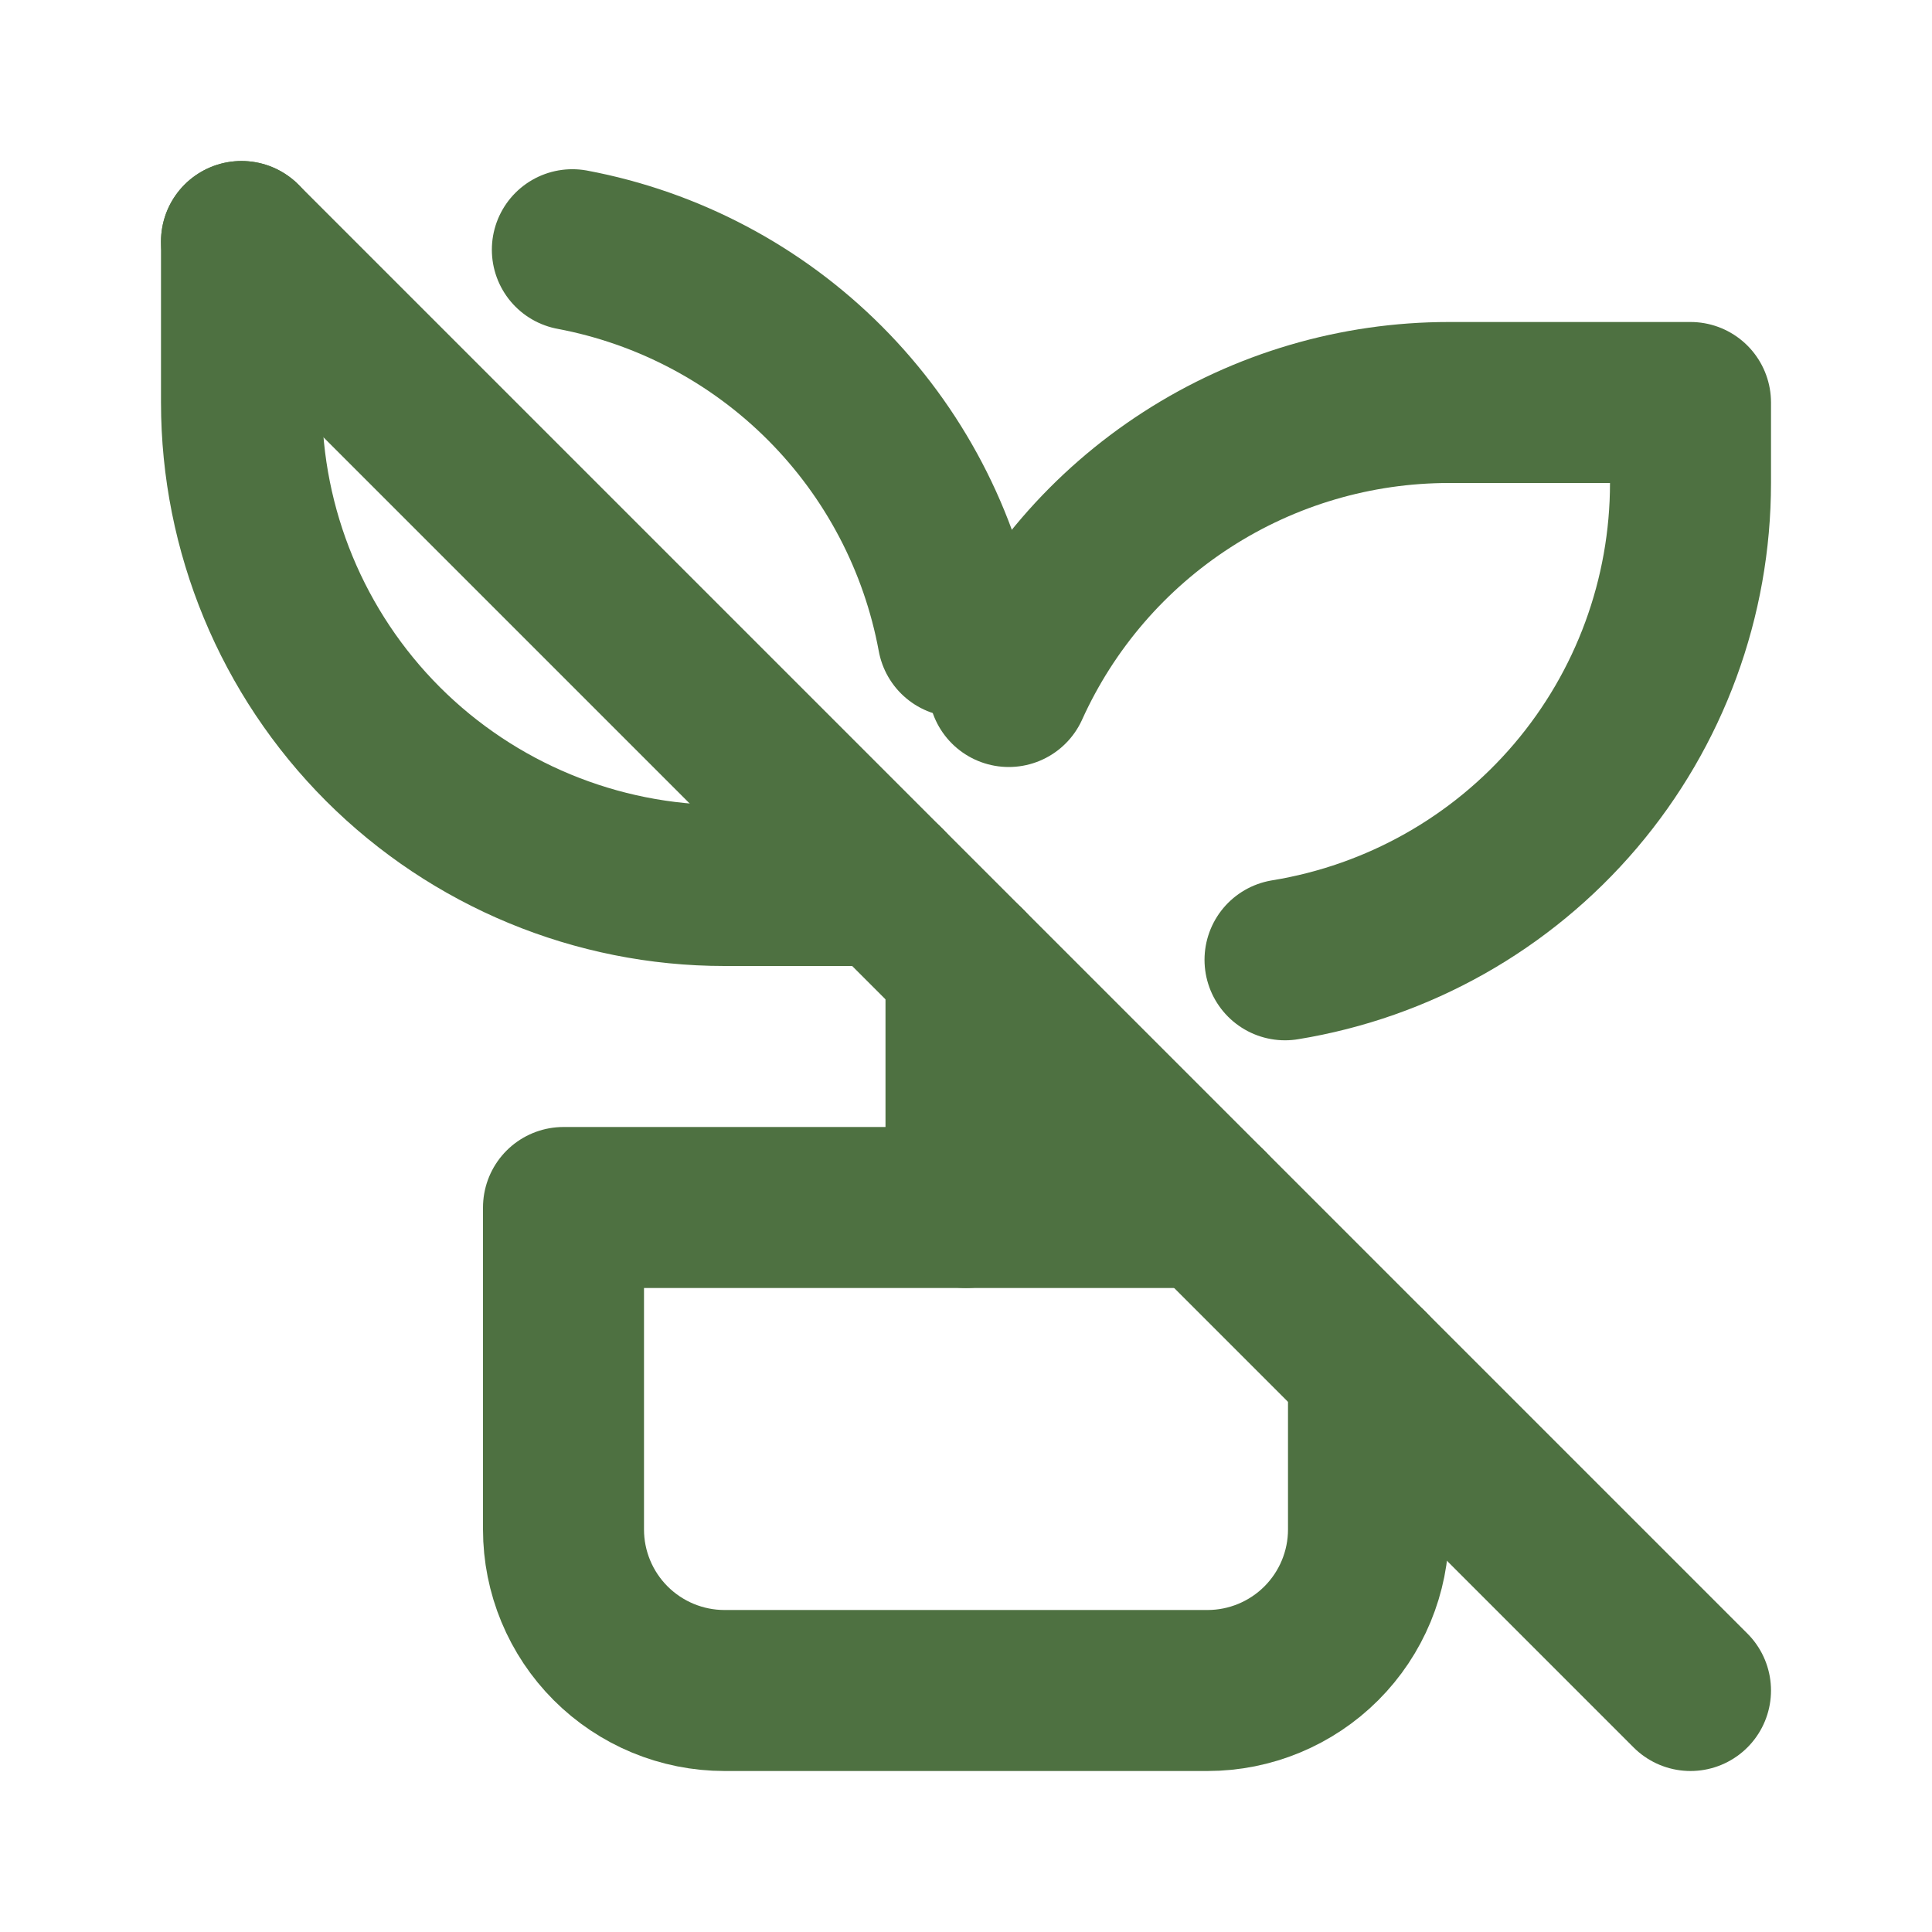 <svg width="24" height="24" viewBox="0 0 24 24" fill="none" xmlns="http://www.w3.org/2000/svg">
<path d="M17 17V19C17 19.53 16.789 20.039 16.414 20.414C16.039 20.789 15.53 21 15 21H9C8.47 21 7.961 20.789 7.586 20.414C7.211 20.039 7 19.53 7 19V15H15" stroke="#4E7141" stroke-width="2" stroke-linecap="round" stroke-linejoin="round"/>
<path d="M11.9 7.908C11.68 6.717 11.105 5.621 10.25 4.763C9.395 3.905 8.3 3.326 7.11 3.102M3 3V5C3 6.591 3.632 8.117 4.757 9.243C5.883 10.368 7.409 11 9 11H11" stroke="#4E7141" stroke-width="2" stroke-linecap="round" stroke-linejoin="round"/>
<path d="M12.531 8.528C13.007 7.476 13.775 6.584 14.746 5.958C15.716 5.332 16.846 5 18 5H21V6C21 7.425 20.494 8.803 19.571 9.888C18.648 10.973 17.369 11.694 15.963 11.923" stroke="#4E7141" stroke-width="2" stroke-linecap="round" stroke-linejoin="round"/>
<path d="M12 15V12" stroke="#4E7141" stroke-width="2" stroke-linecap="round" stroke-linejoin="round"/>
<path d="M3 3L21 21" stroke="#4E7141" stroke-width="2" stroke-linecap="round" stroke-linejoin="round"/>
</svg>
